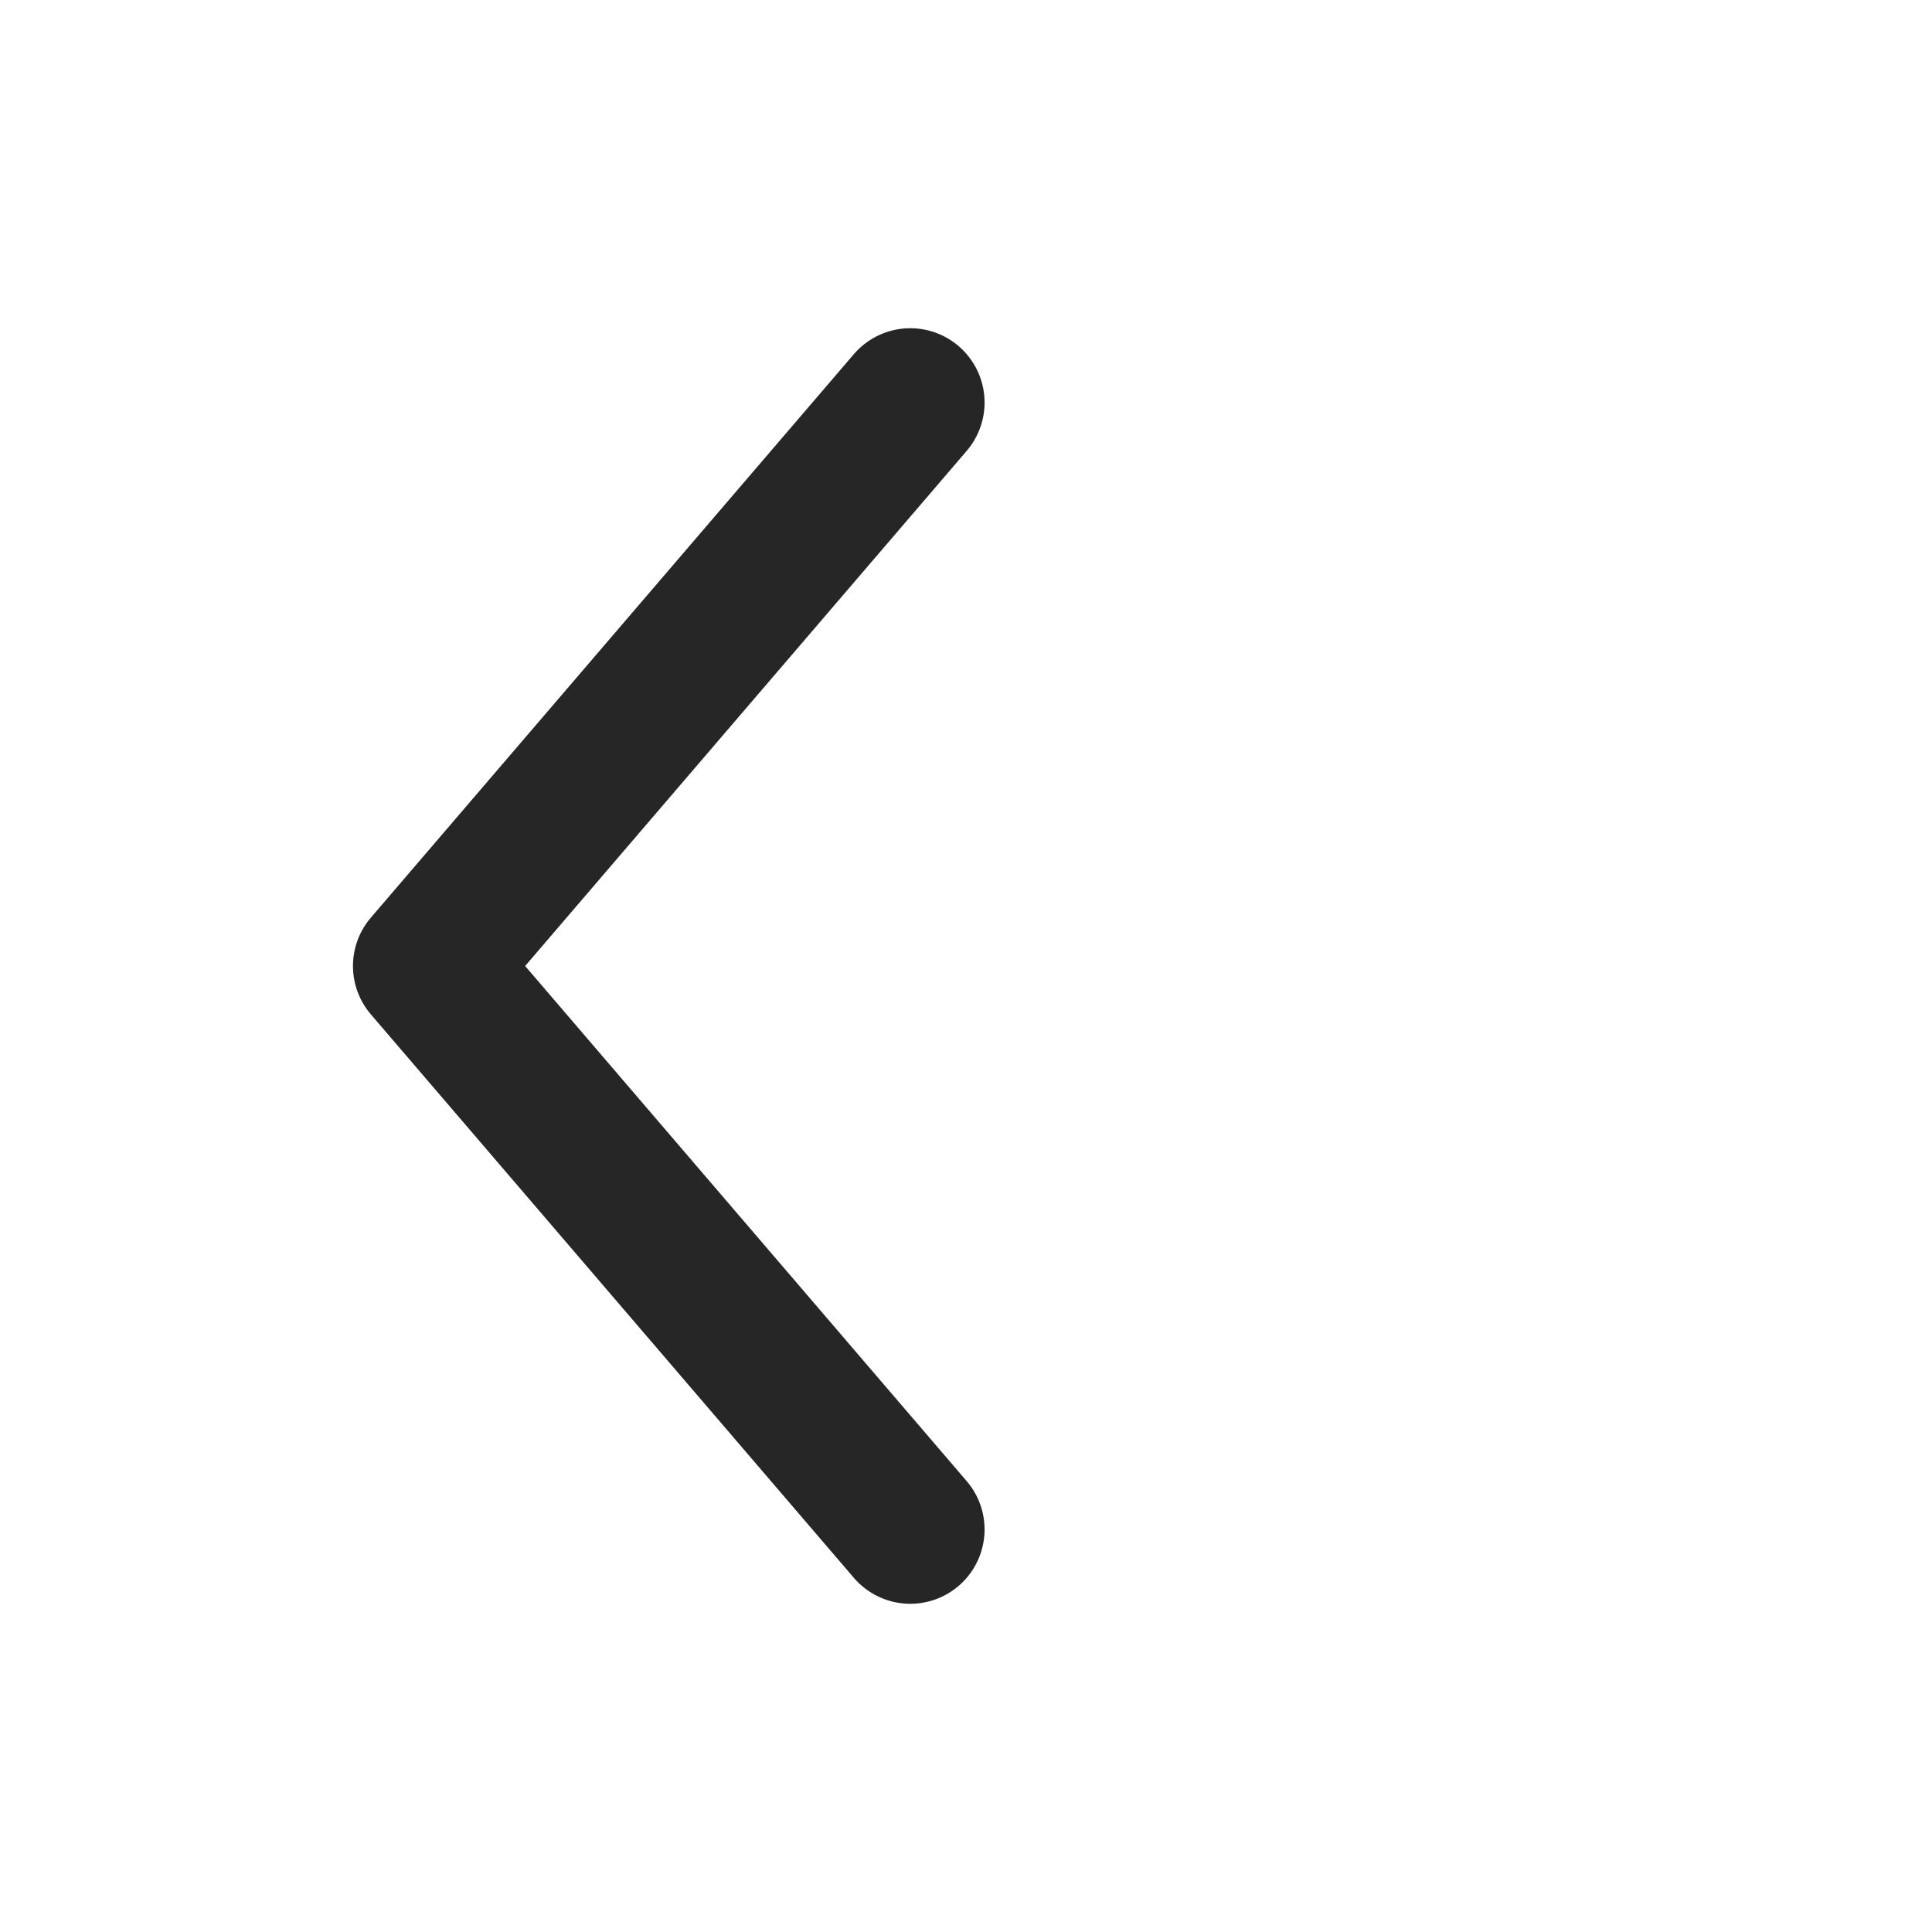 <svg width="26" height="26" viewBox="0 0 26 26" fill="none" xmlns="http://www.w3.org/2000/svg">
<g clip-path="url(#clip0_947_4304)">
<path d="M12.25 5.417L5.75 13L12.25 20.583" stroke="#262626" stroke-width="2" stroke-linecap="round" stroke-linejoin="round"/>
</g>
<defs>
<clipPath id="clip0_947_4304">
<rect width="26" height="26" fill="white"/>
</clipPath>
</defs>
</svg>

